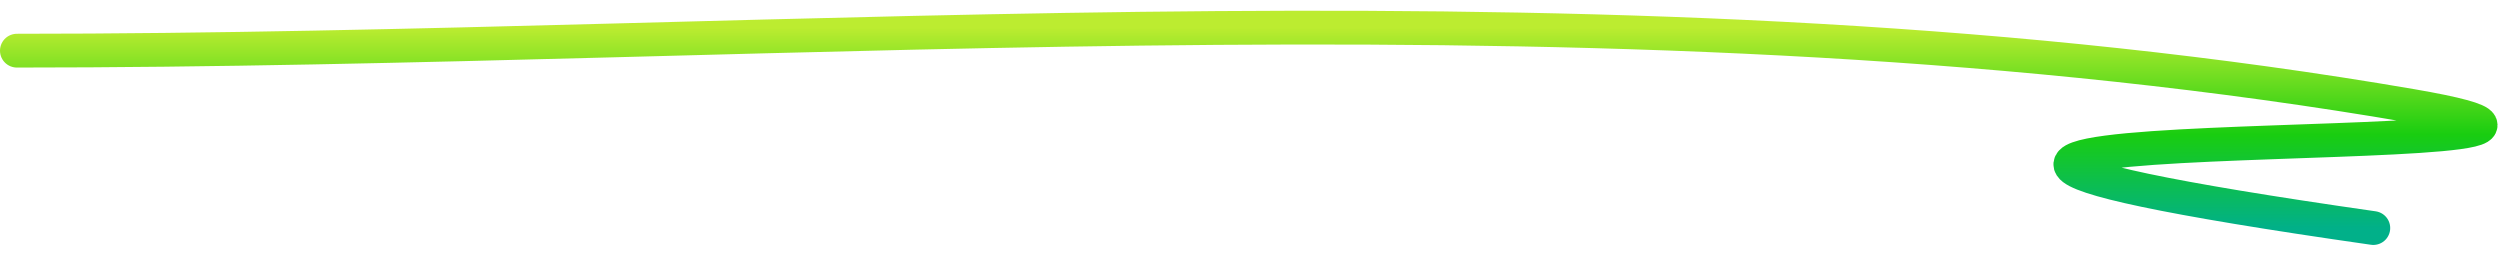 <?xml version="1.0" encoding="UTF-8"?> <svg xmlns="http://www.w3.org/2000/svg" width="148" height="15" viewBox="0 0 148 15" fill="none"><path d="M1 2.999C47.5 2.999 96.622 -1.672 142.787 6.27C164.467 10 90 6.27 140.5 13.5" stroke="url(#paint0_linear_28615_746)" stroke-width="2" stroke-linecap="round"></path><defs><linearGradient id="paint0_linear_28615_746" x1="73.927" y1="1.635" x2="73.927" y2="13.5" gradientUnits="userSpaceOnUse"><stop stop-color="#BCEC30"></stop><stop offset="0.534" stop-color="#19CD10"></stop><stop offset="1" stop-color="#01B089"></stop></linearGradient></defs></svg> 